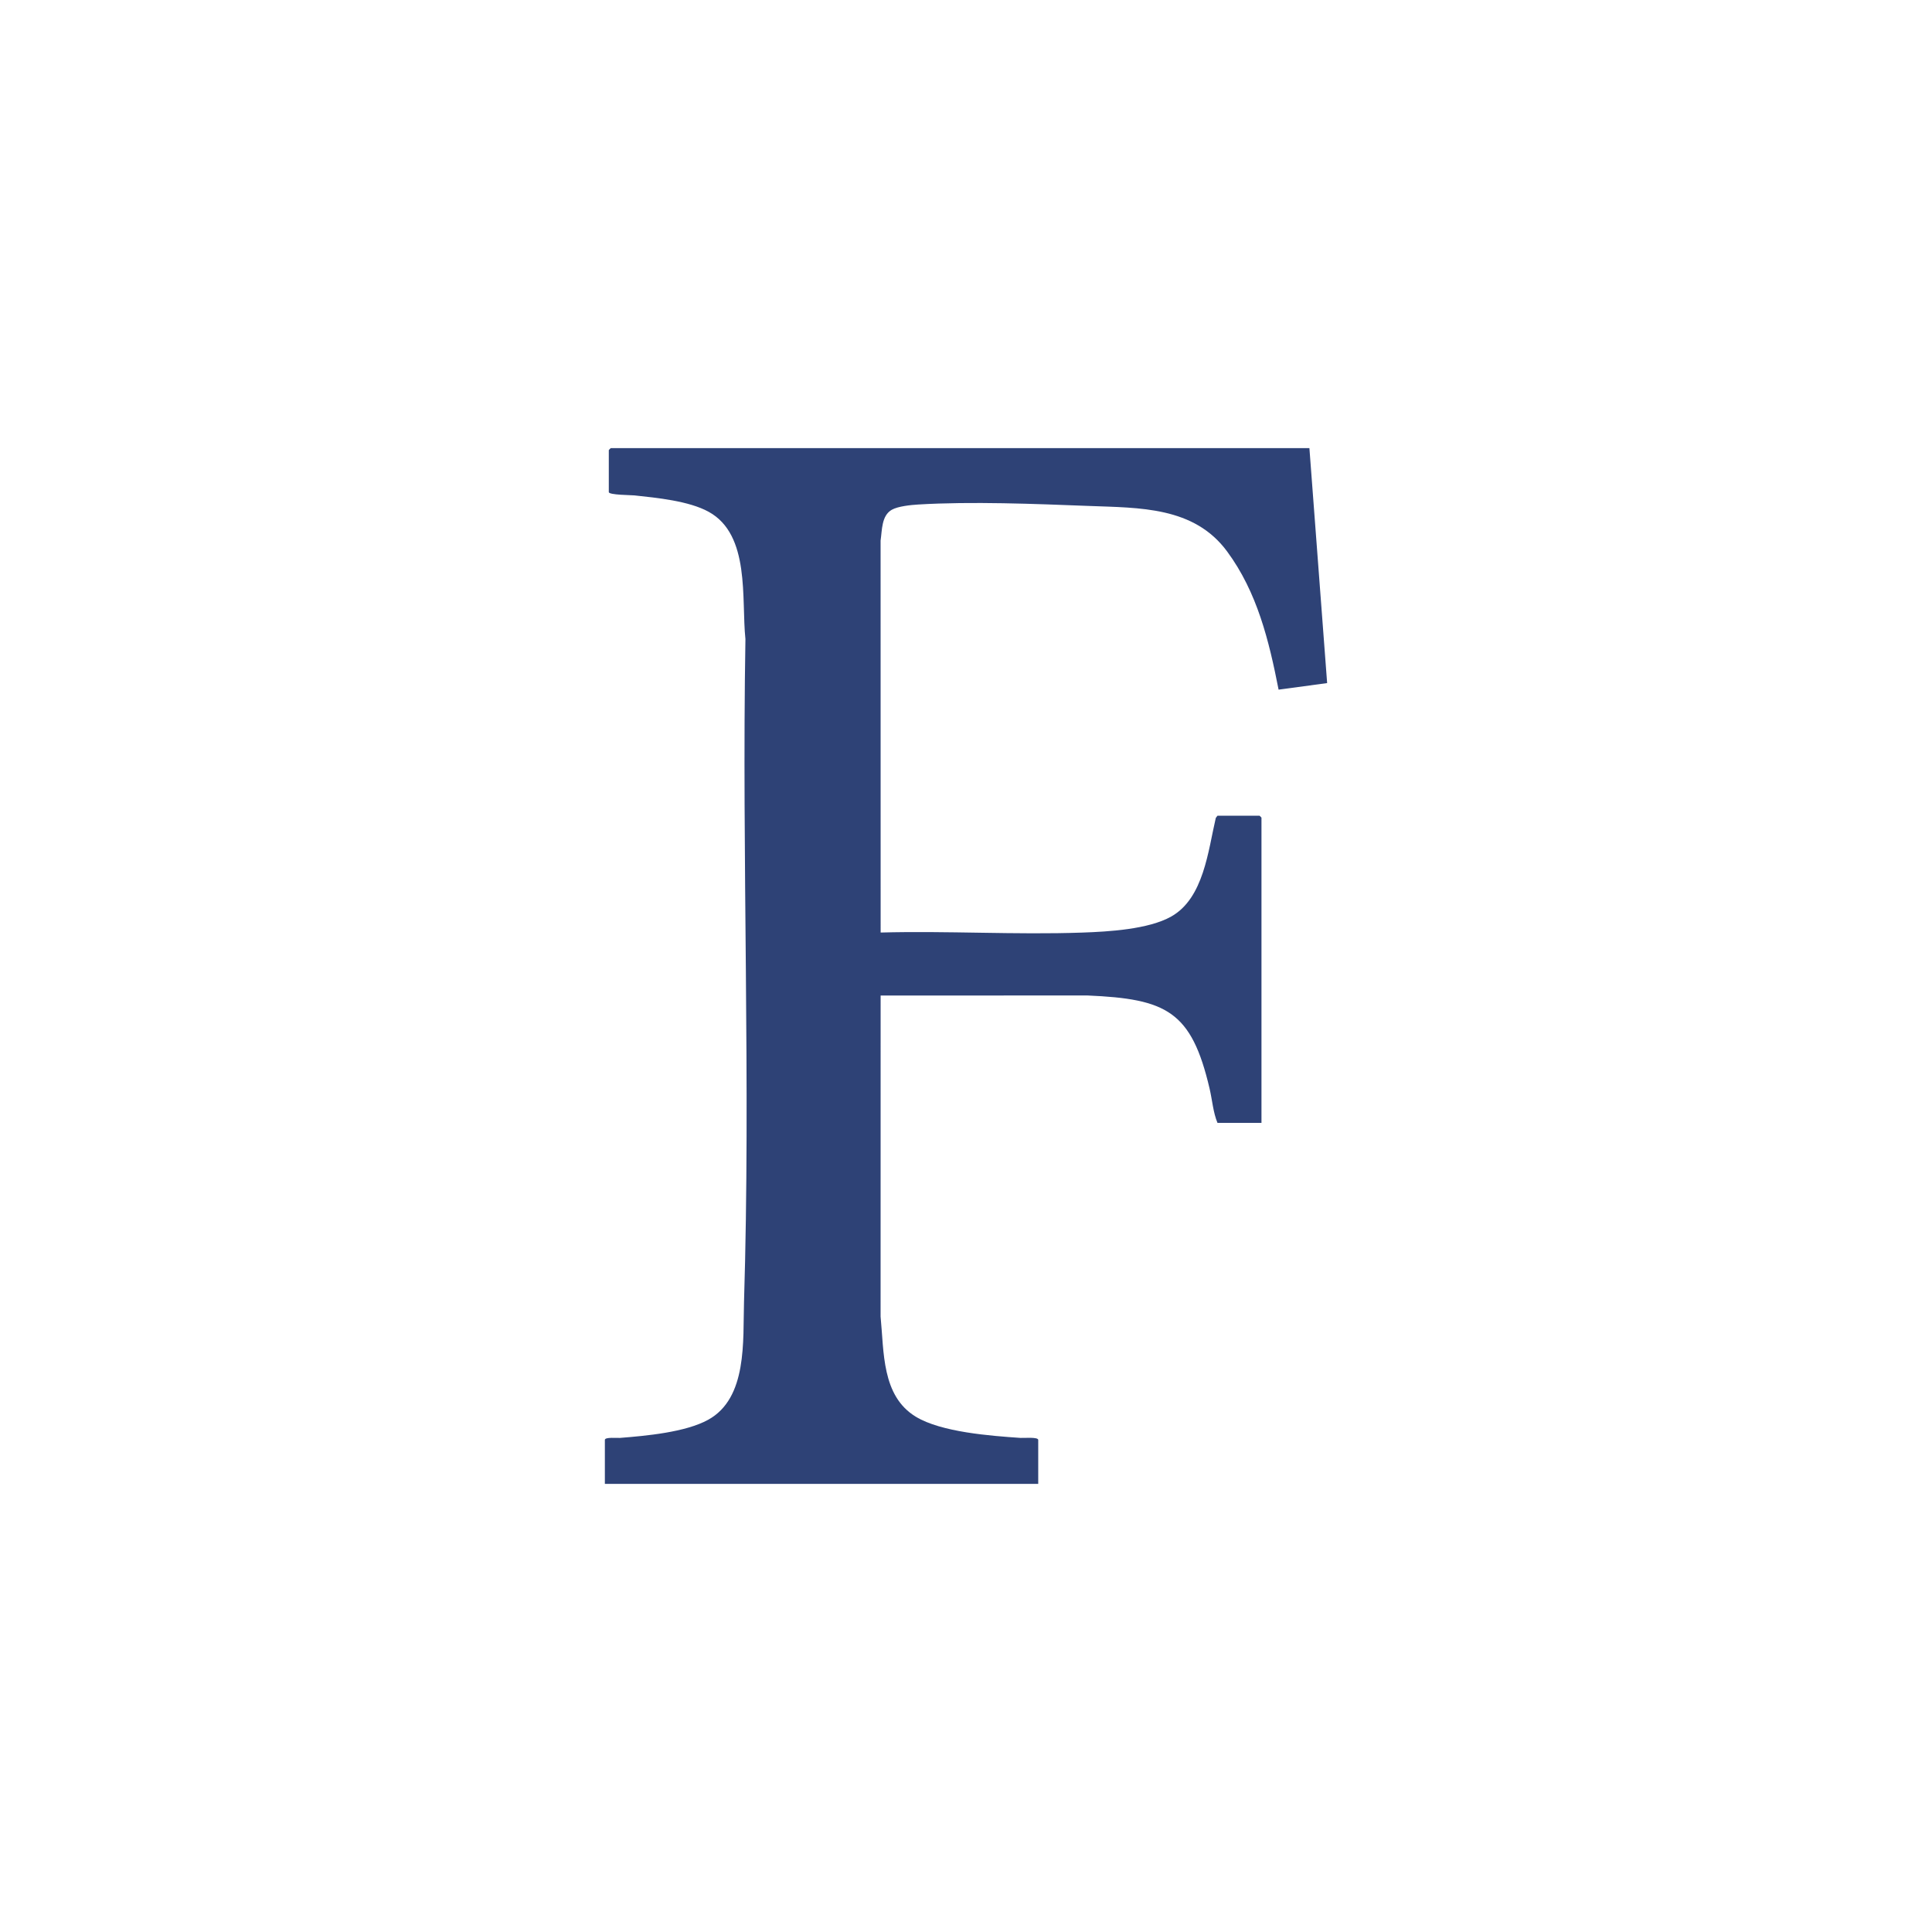 <?xml version="1.0" encoding="UTF-8"?>
<svg id="a" data-name="partner-icons" xmlns="http://www.w3.org/2000/svg" viewBox="0 0 180 180">
  <defs>
    <style>
      .b {
        fill: #2e4276;
      }

      .c {
        fill: #fff;
      }
    </style>
  </defs>
  <rect class="c" width="180" height="180"/>
  <path class="b" d="M56.904,41.752c-.013,0-.183.171-.183.183v3.914c0,.271,2.077.273,2.385.306,2.104.227,5.068.512,6.915,1.526,3.908,2.145,3.038,8.13,3.429,11.86-.345,20.562.5,41.227-.132,61.763-.111,3.598.338,8.945-3.339,10.972-2.121,1.169-5.79,1.497-8.219,1.69-.263.021-1.406-.098-1.406.185v4.097h40.375v-4.097c0-.29-1.359-.165-1.65-.185-2.799-.192-7.391-.532-9.765-1.98-3.183-1.941-2.946-6.048-3.272-9.327l.004-29.909,19.276-.004c7.361.318,9.684,1.449,11.375,8.687.245,1.05.33,2.215.733,3.181h4.099v-28.435c0-.013-.171-.183-.183-.183h-3.915l-.158.209c-.717,3.064-1.124,7.475-4.149,9.184-2.123,1.2-5.852,1.411-8.29,1.497-6.214.219-12.56-.175-18.786-.004l-.005-36.514c.143-.961.077-2.324,1.042-2.873.574-.327,1.769-.449,2.446-.49,4.974-.302,10.905-.06,15.905.132,4.738.183,9.8.048,12.89,4.237,2.808,3.806,3.901,8.304,4.798,12.879l4.523-.611-1.652-21.891H56.904Z"/>
</svg>